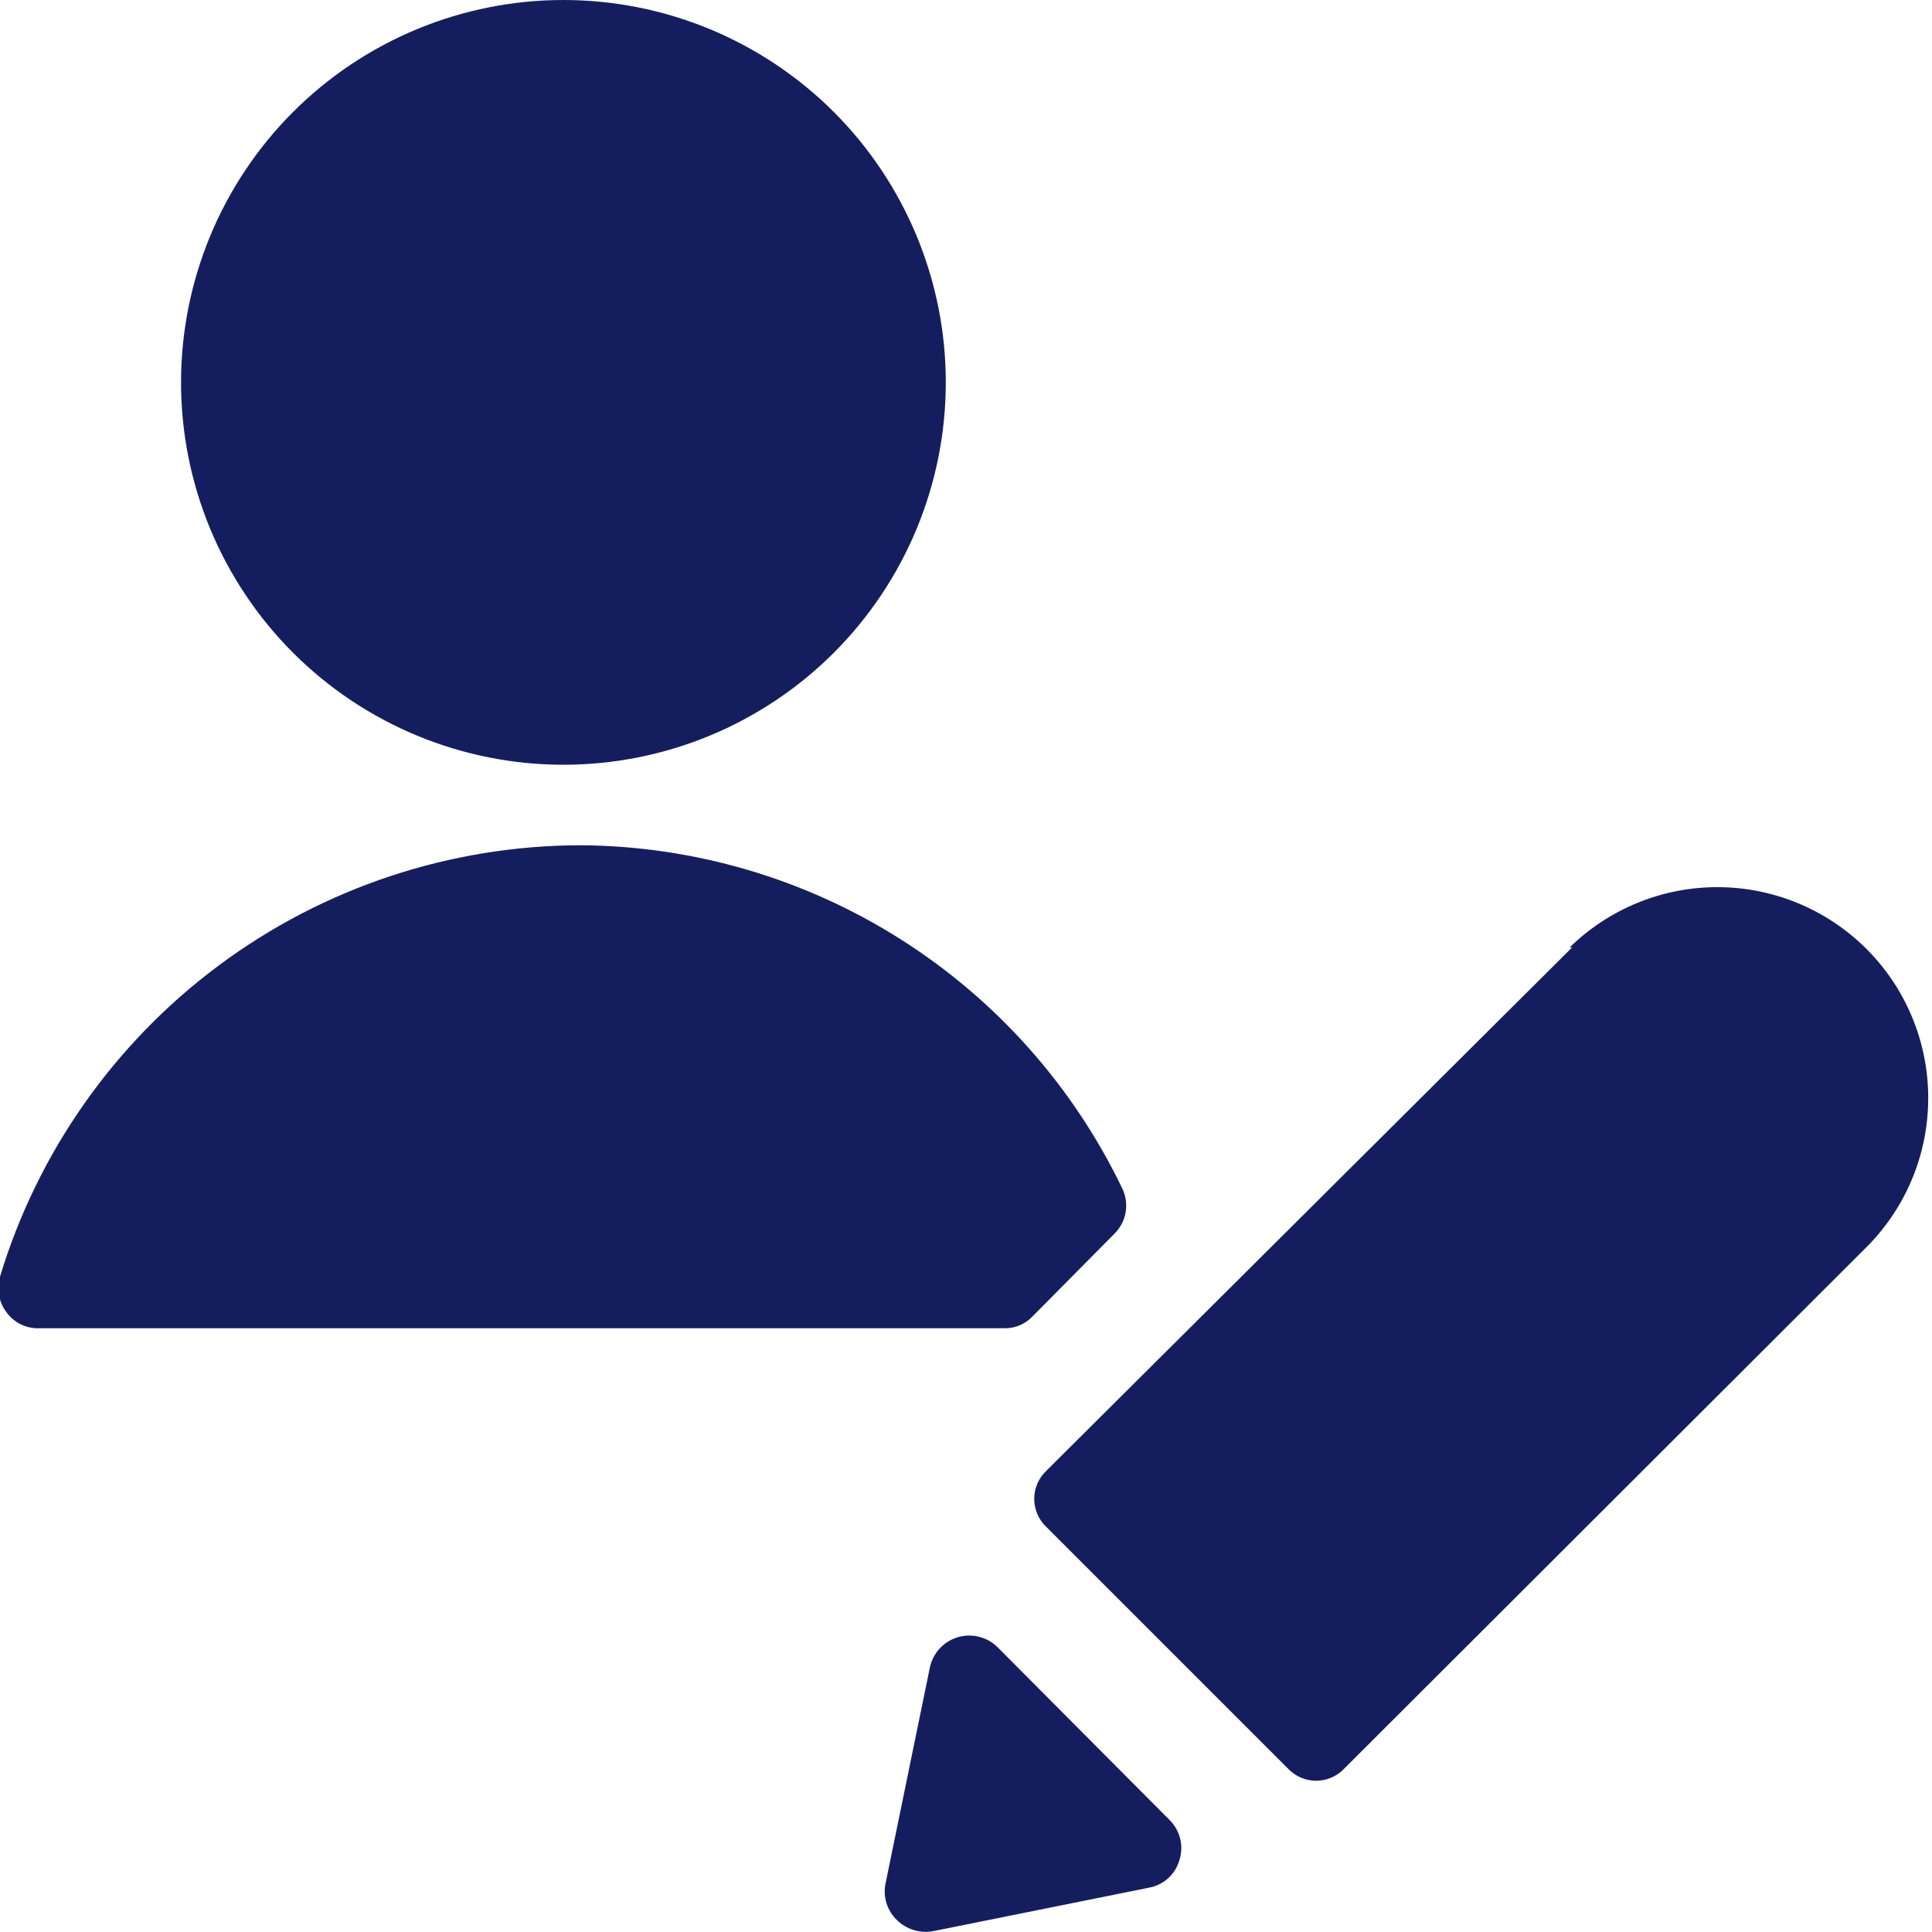 <svg width="48" height="48" viewBox="0 0 48 48" fill="none" xmlns="http://www.w3.org/2000/svg">
<g clip-path="url(#clip0_3297_5790)">
<path d="M27.679 30.66C27.829 30.516 27.929 30.328 27.965 30.123C28.001 29.918 27.971 29.707 27.879 29.52C26.658 26.982 24.749 24.838 22.37 23.332C19.99 21.825 17.235 21.017 14.419 21C11.184 21.007 8.037 22.052 5.441 23.982C2.845 25.912 0.937 28.624 -0.001 31.72C-0.044 31.869 -0.053 32.026 -0.025 32.179C0.003 32.332 0.066 32.476 0.159 32.6C0.25 32.727 0.37 32.829 0.51 32.899C0.649 32.969 0.803 33.003 0.959 33H24.959C25.09 33.002 25.22 32.976 25.341 32.924C25.461 32.872 25.57 32.796 25.659 32.7L27.679 30.66Z" fill="#141E5F"/>
<path d="M4.498 9.5C4.498 10.748 4.744 11.983 5.221 13.136C5.699 14.288 6.398 15.335 7.281 16.218C8.163 17.1 9.21 17.799 10.363 18.277C11.515 18.754 12.751 19 13.998 19C15.246 19 16.481 18.754 17.634 18.277C18.786 17.799 19.833 17.1 20.716 16.218C21.598 15.335 22.297 14.288 22.775 13.136C23.252 11.983 23.498 10.748 23.498 9.5C23.498 8.252 23.252 7.017 22.775 5.865C22.297 4.712 21.598 3.665 20.716 2.782C19.833 1.9 18.786 1.201 17.634 0.723C16.481 0.246 15.246 0 13.998 0C12.751 0 11.515 0.246 10.363 0.723C9.21 1.201 8.163 1.9 7.281 2.782C6.398 3.665 5.699 4.712 5.221 5.865C4.744 7.017 4.498 8.252 4.498 9.5Z" fill="#141E5F"/>
<path d="M39.058 23.539L25.998 36.539C25.903 36.629 25.826 36.737 25.774 36.858C25.722 36.978 25.695 37.108 25.695 37.239C25.695 37.37 25.722 37.5 25.774 37.62C25.826 37.741 25.903 37.849 25.998 37.939L31.998 43.939C32.088 44.035 32.197 44.111 32.317 44.163C32.437 44.215 32.567 44.242 32.698 44.242C32.83 44.242 32.959 44.215 33.08 44.163C33.2 44.111 33.309 44.035 33.398 43.939L46.418 30.939C47.381 29.951 47.916 28.624 47.906 27.244C47.897 25.865 47.344 24.545 46.367 23.571C45.39 22.597 44.069 22.047 42.689 22.041C41.31 22.035 39.983 22.573 38.998 23.539H39.058Z" fill="#141E5F"/>
<path d="M24.78 40.92C24.651 40.794 24.491 40.705 24.316 40.663C24.14 40.62 23.957 40.626 23.785 40.679C23.613 40.733 23.459 40.831 23.338 40.965C23.217 41.099 23.135 41.263 23.1 41.44L22 46.8C21.967 46.961 21.976 47.128 22.025 47.286C22.074 47.443 22.162 47.585 22.28 47.7C22.396 47.815 22.539 47.901 22.696 47.95C22.852 47.999 23.018 48.009 23.18 47.98L28.54 46.9C28.718 46.869 28.883 46.789 29.018 46.669C29.152 46.549 29.25 46.393 29.3 46.22C29.357 46.047 29.364 45.862 29.322 45.686C29.279 45.509 29.189 45.348 29.06 45.22L24.78 40.92Z" fill="#141E5F"/>
</g>
<defs>
<clipPath id="clip0_3297_5790">
<rect width="48" height="48" fill="white"/>
</clipPath>
</defs>
</svg>
